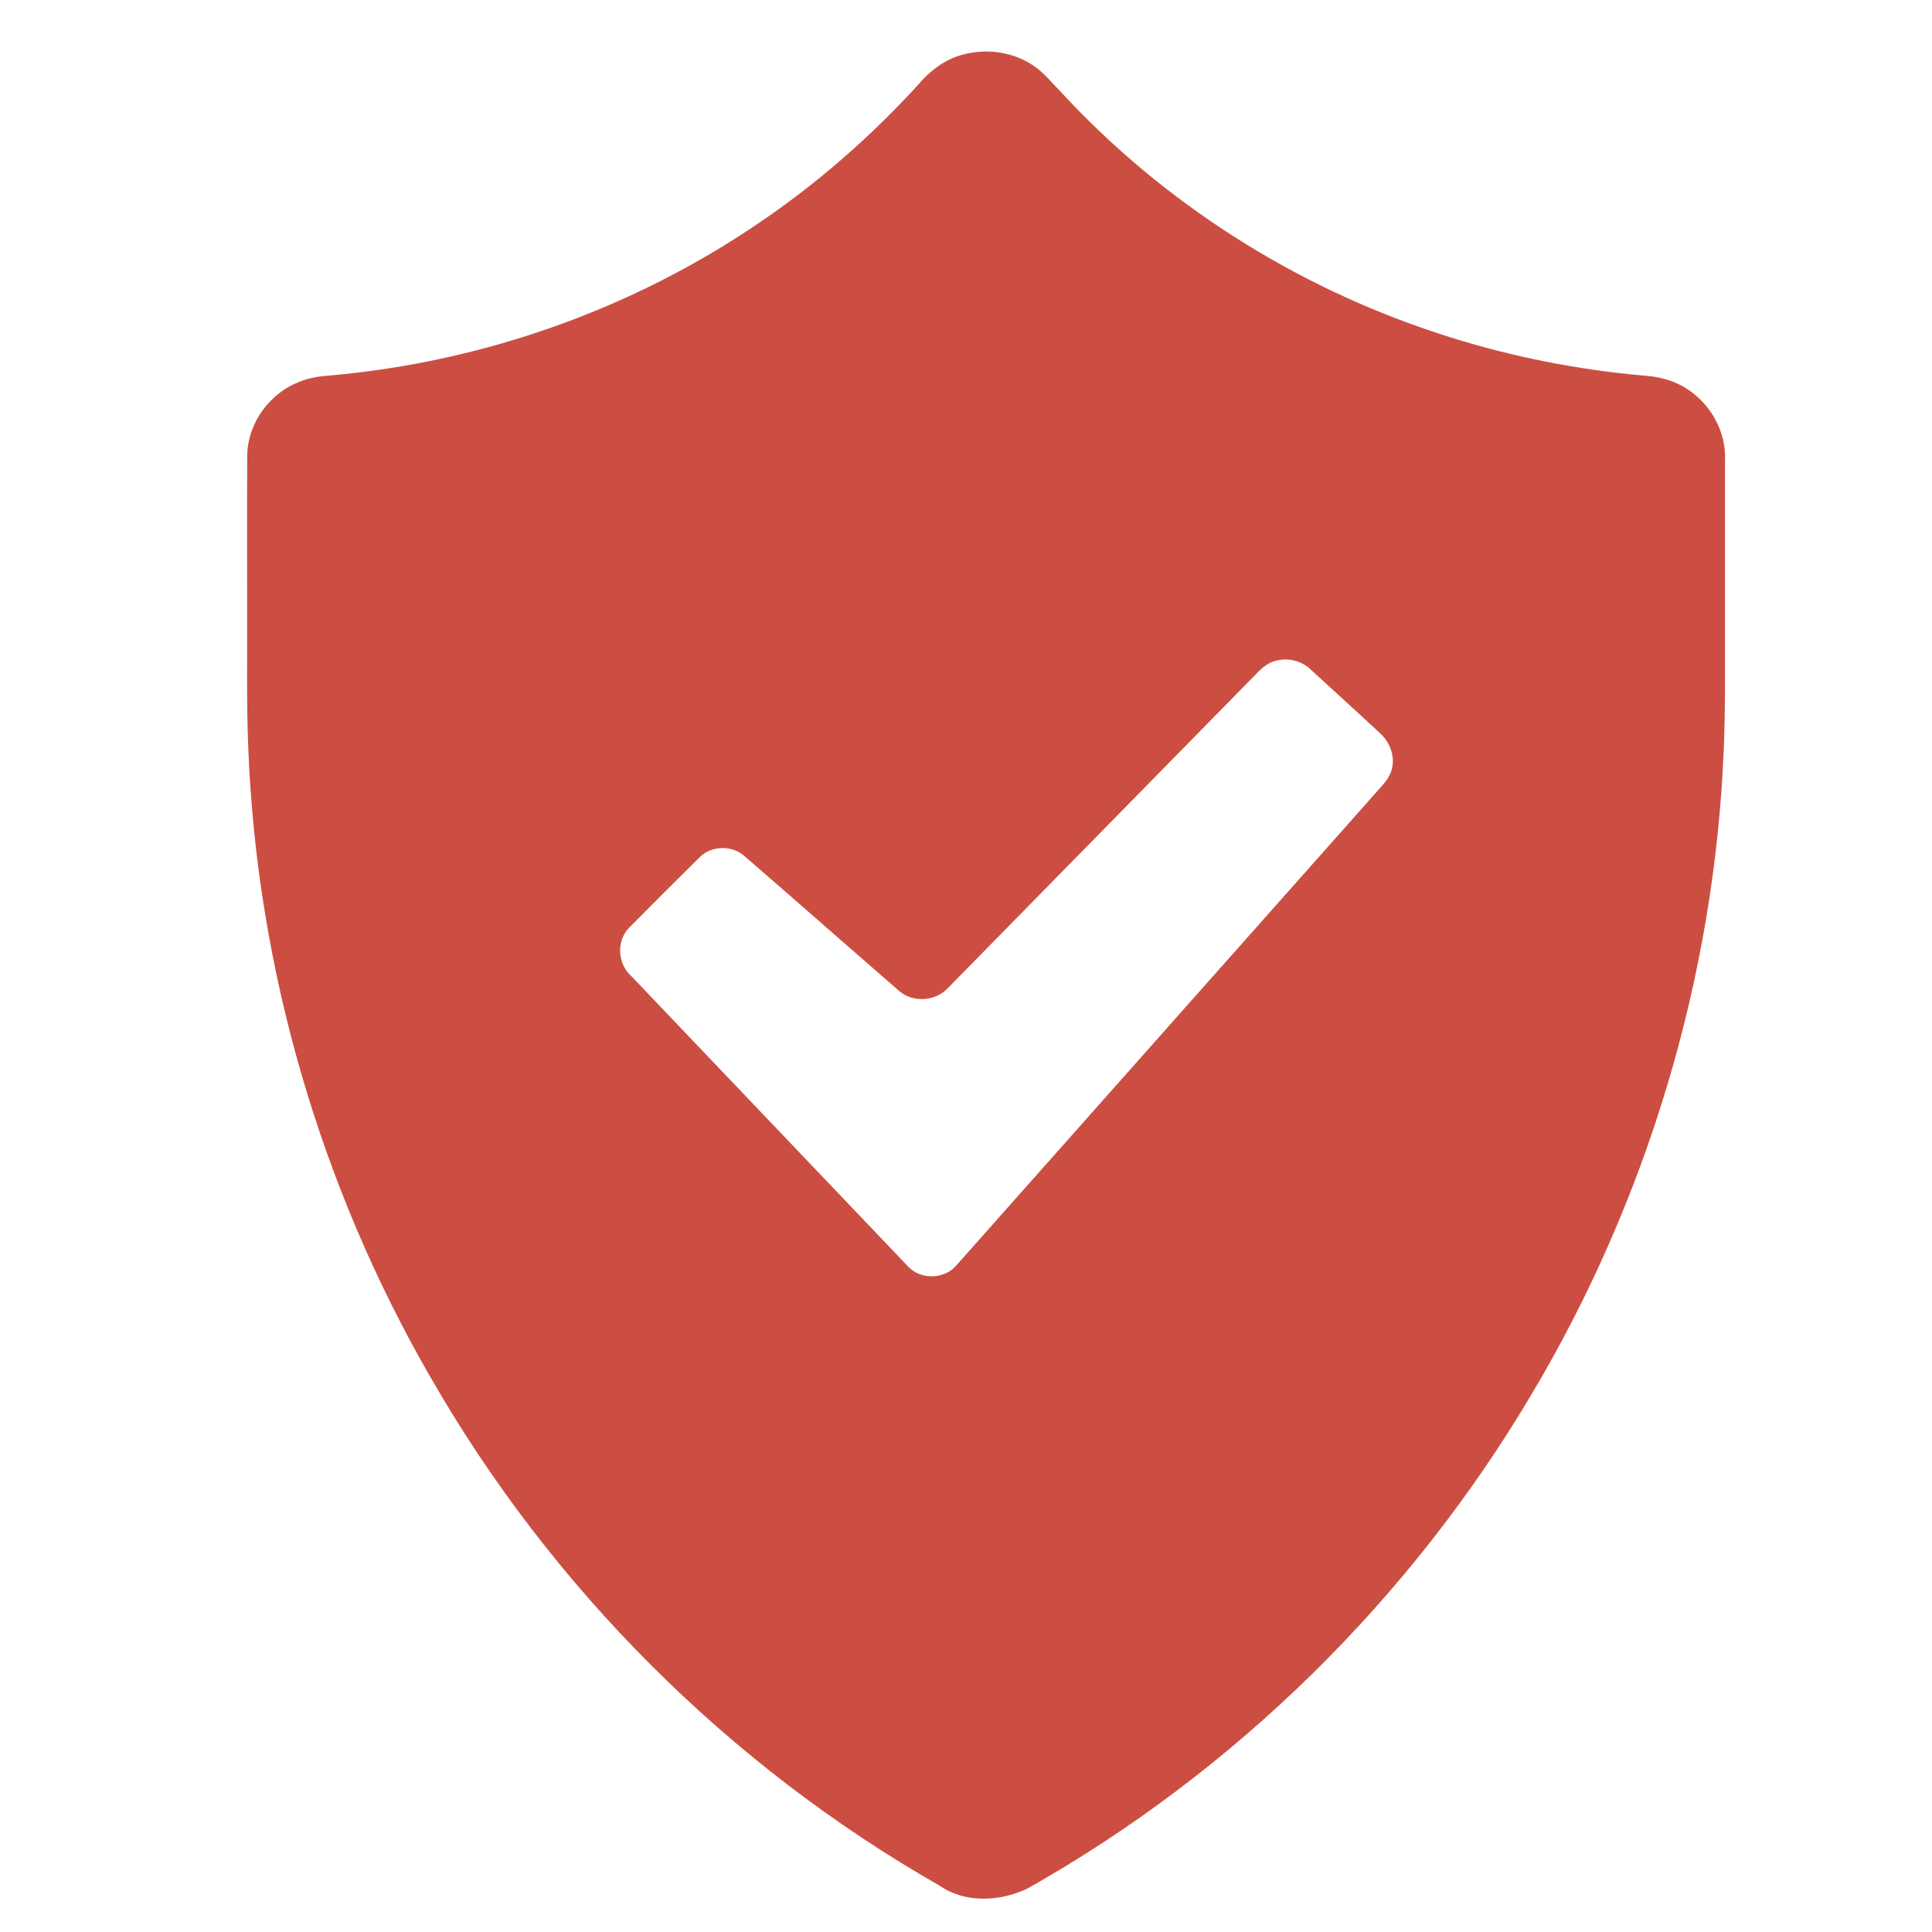 <svg width="36" height="36" viewBox="0 0 36 36" fill="none" xmlns="http://www.w3.org/2000/svg">
<path d="M23.764 12.314C23.595 12.359 23.473 12.486 23.357 12.609C21.458 14.544 19.561 16.477 17.662 18.412C17.435 18.657 17.021 18.688 16.764 18.473C15.797 17.634 14.838 16.788 13.87 15.95C13.636 15.743 13.252 15.754 13.033 15.977C12.595 16.412 12.158 16.848 11.724 17.285C11.479 17.532 11.508 17.969 11.769 18.194C13.484 19.992 15.198 21.794 16.915 23.593C17.153 23.857 17.608 23.841 17.831 23.567C20.466 20.601 23.096 17.631 25.732 14.665C25.827 14.562 25.913 14.445 25.94 14.306C25.992 14.07 25.89 13.822 25.715 13.662C25.287 13.264 24.853 12.872 24.423 12.476C24.252 12.31 23.993 12.247 23.766 12.316M18.037 0.995C18.443 0.909 18.888 0.981 19.239 1.211C19.444 1.343 19.595 1.539 19.765 1.71C21.671 3.778 24.12 5.335 26.792 6.21C27.962 6.597 29.173 6.851 30.399 6.977C30.613 7 30.833 7.004 31.04 7.069C31.693 7.249 32.174 7.9 32.143 8.579C32.143 9.686 32.143 10.794 32.143 11.902C32.141 12.6 32.15 13.296 32.118 13.995C31.943 18.209 30.692 22.369 28.532 25.992C26.271 29.801 23.008 33.012 19.149 35.188C18.638 35.435 17.984 35.469 17.504 35.134C13.574 32.893 10.268 29.581 8.018 25.657C5.971 22.106 4.79 18.056 4.627 13.957C4.591 13.097 4.609 12.235 4.605 11.374C4.605 10.406 4.601 9.439 4.607 8.471C4.621 7.875 5.03 7.321 5.584 7.112C5.768 7.036 5.968 7.009 6.164 6.995C9.002 6.743 11.774 5.764 14.13 4.162C15.229 3.42 16.231 2.542 17.124 1.562C17.358 1.285 17.671 1.064 18.035 0.995" fill="#CC4E42"/>
</svg>
